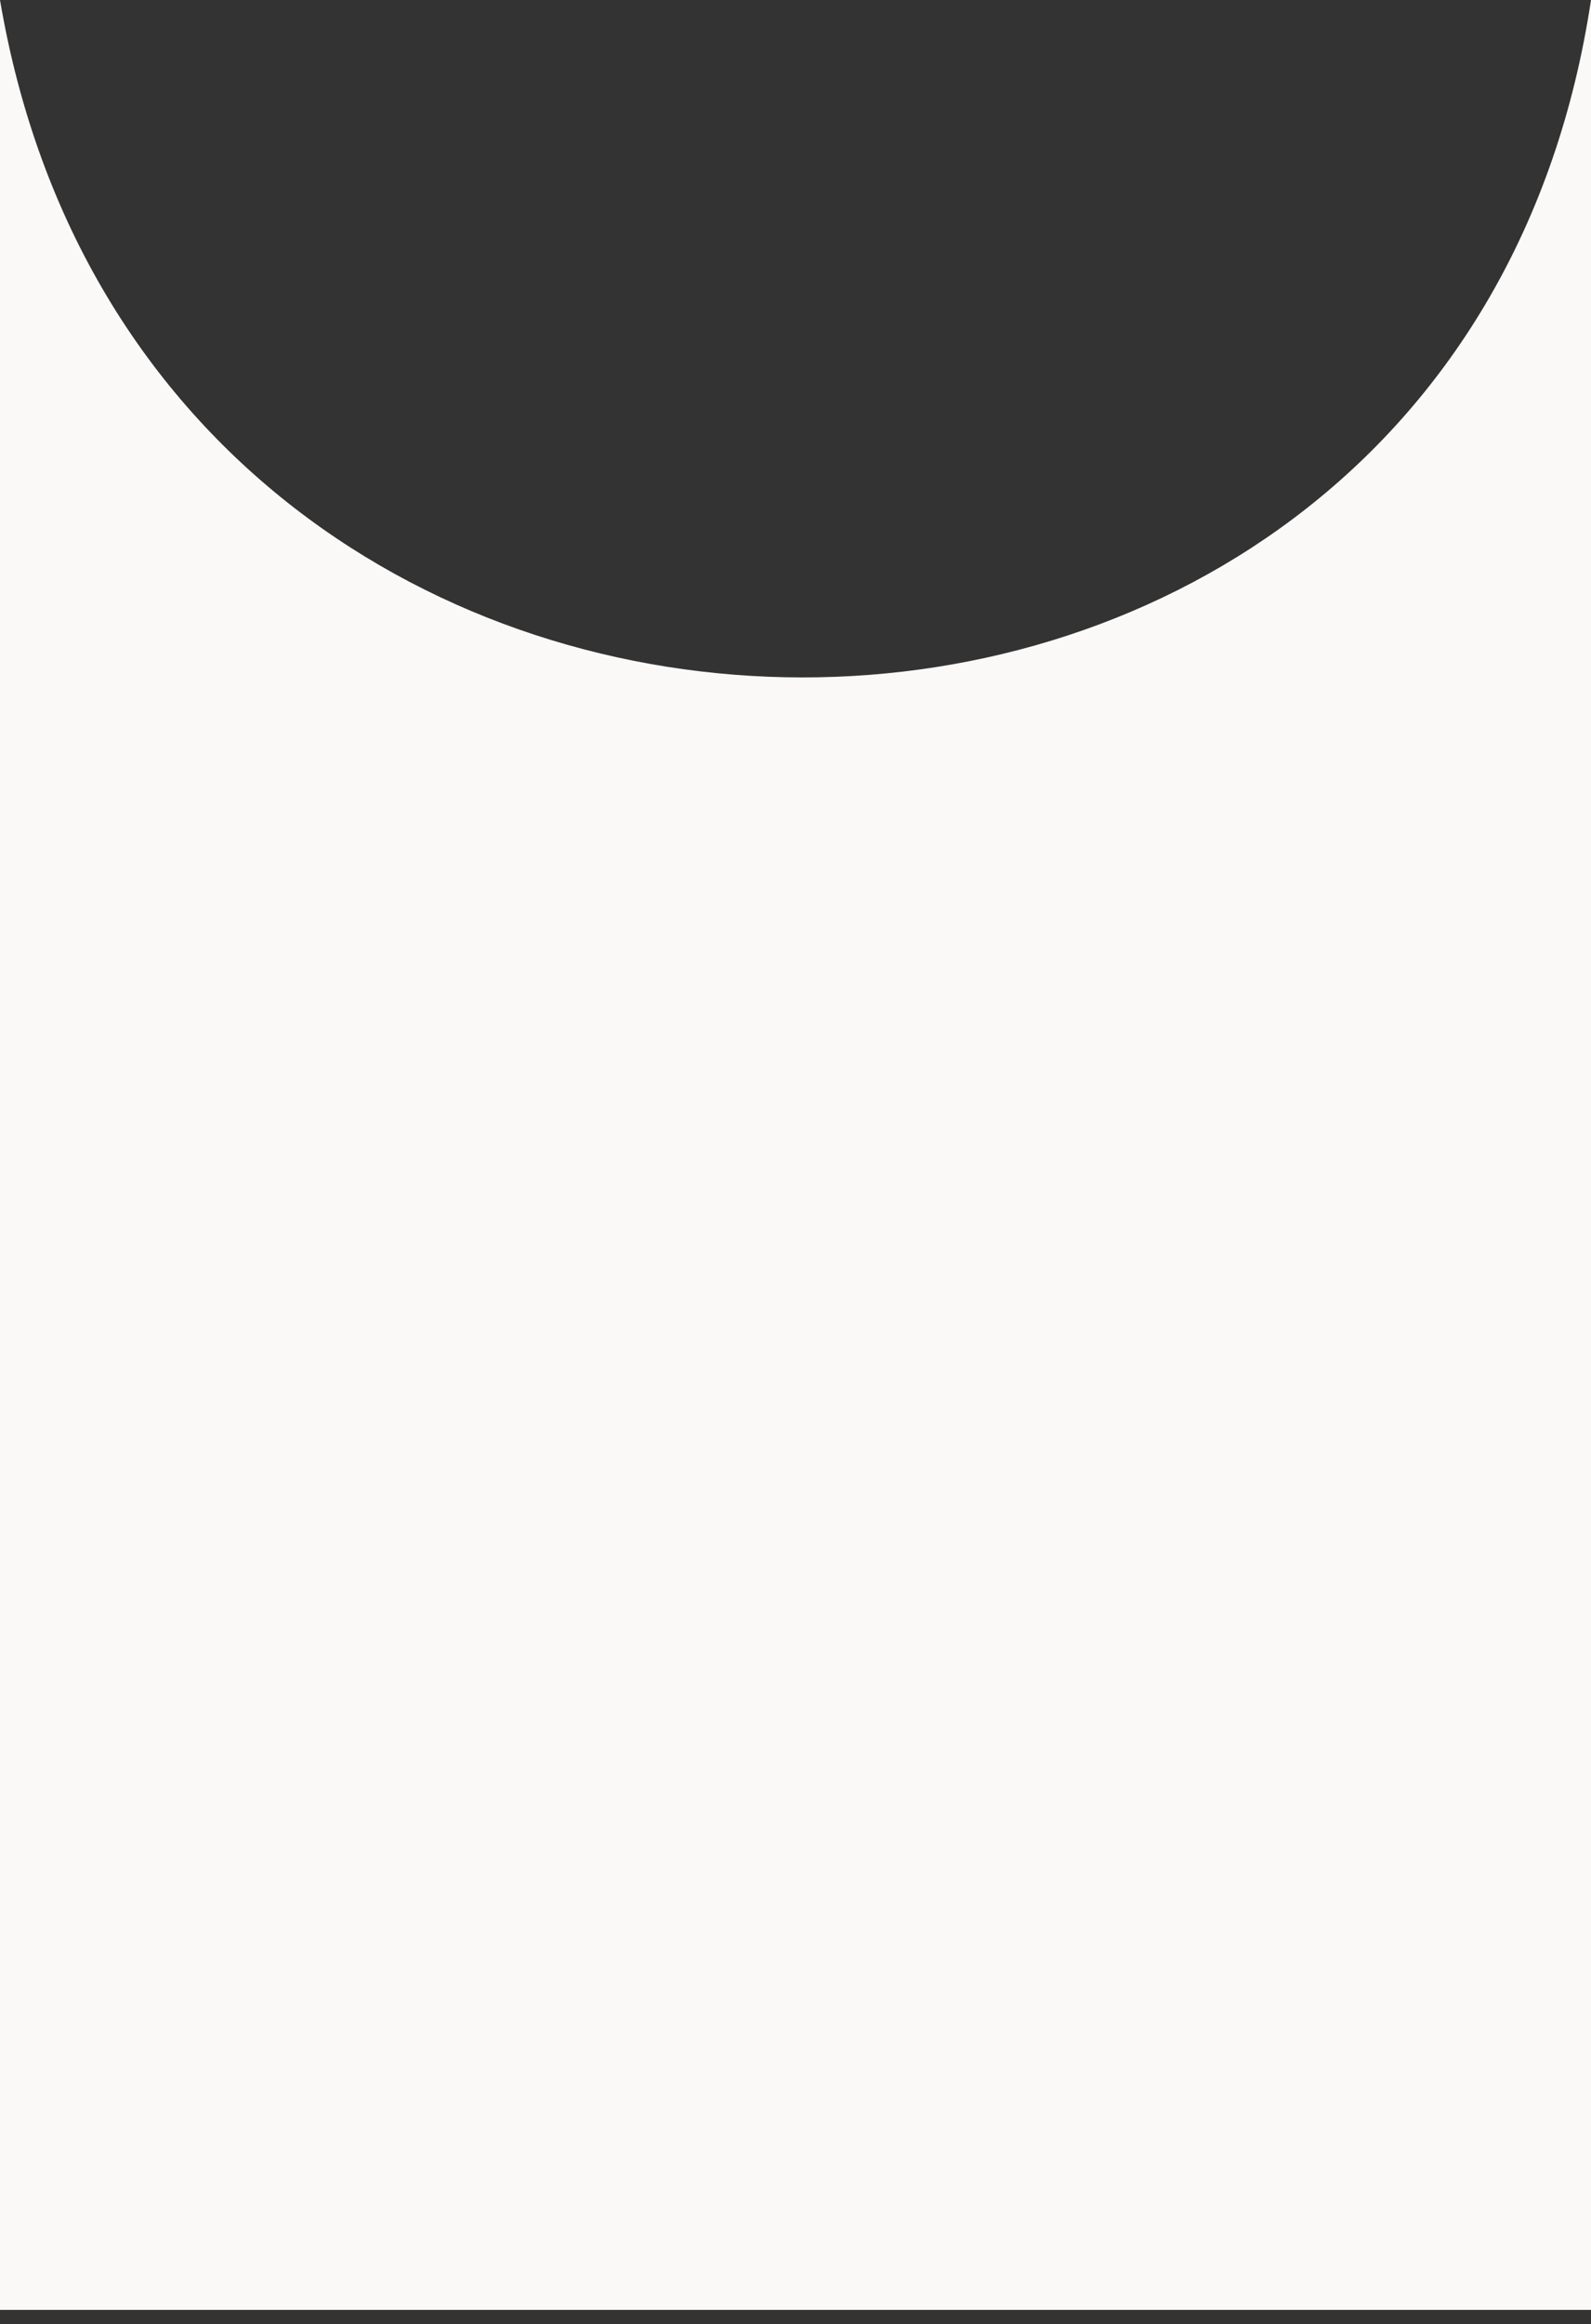 <?xml version="1.0" encoding="UTF-8"?> <svg xmlns="http://www.w3.org/2000/svg" width="50" height="73" viewBox="0 0 50 73" fill="none"><rect x="0" y="0" width="50" height="73" fill="#333333" stroke="none"/> <path d="M0 0C4.812 28.329 45.72 28.415 50 0V72.558H25H0V0Z" fill="#FAF9F7"></path> </svg> 